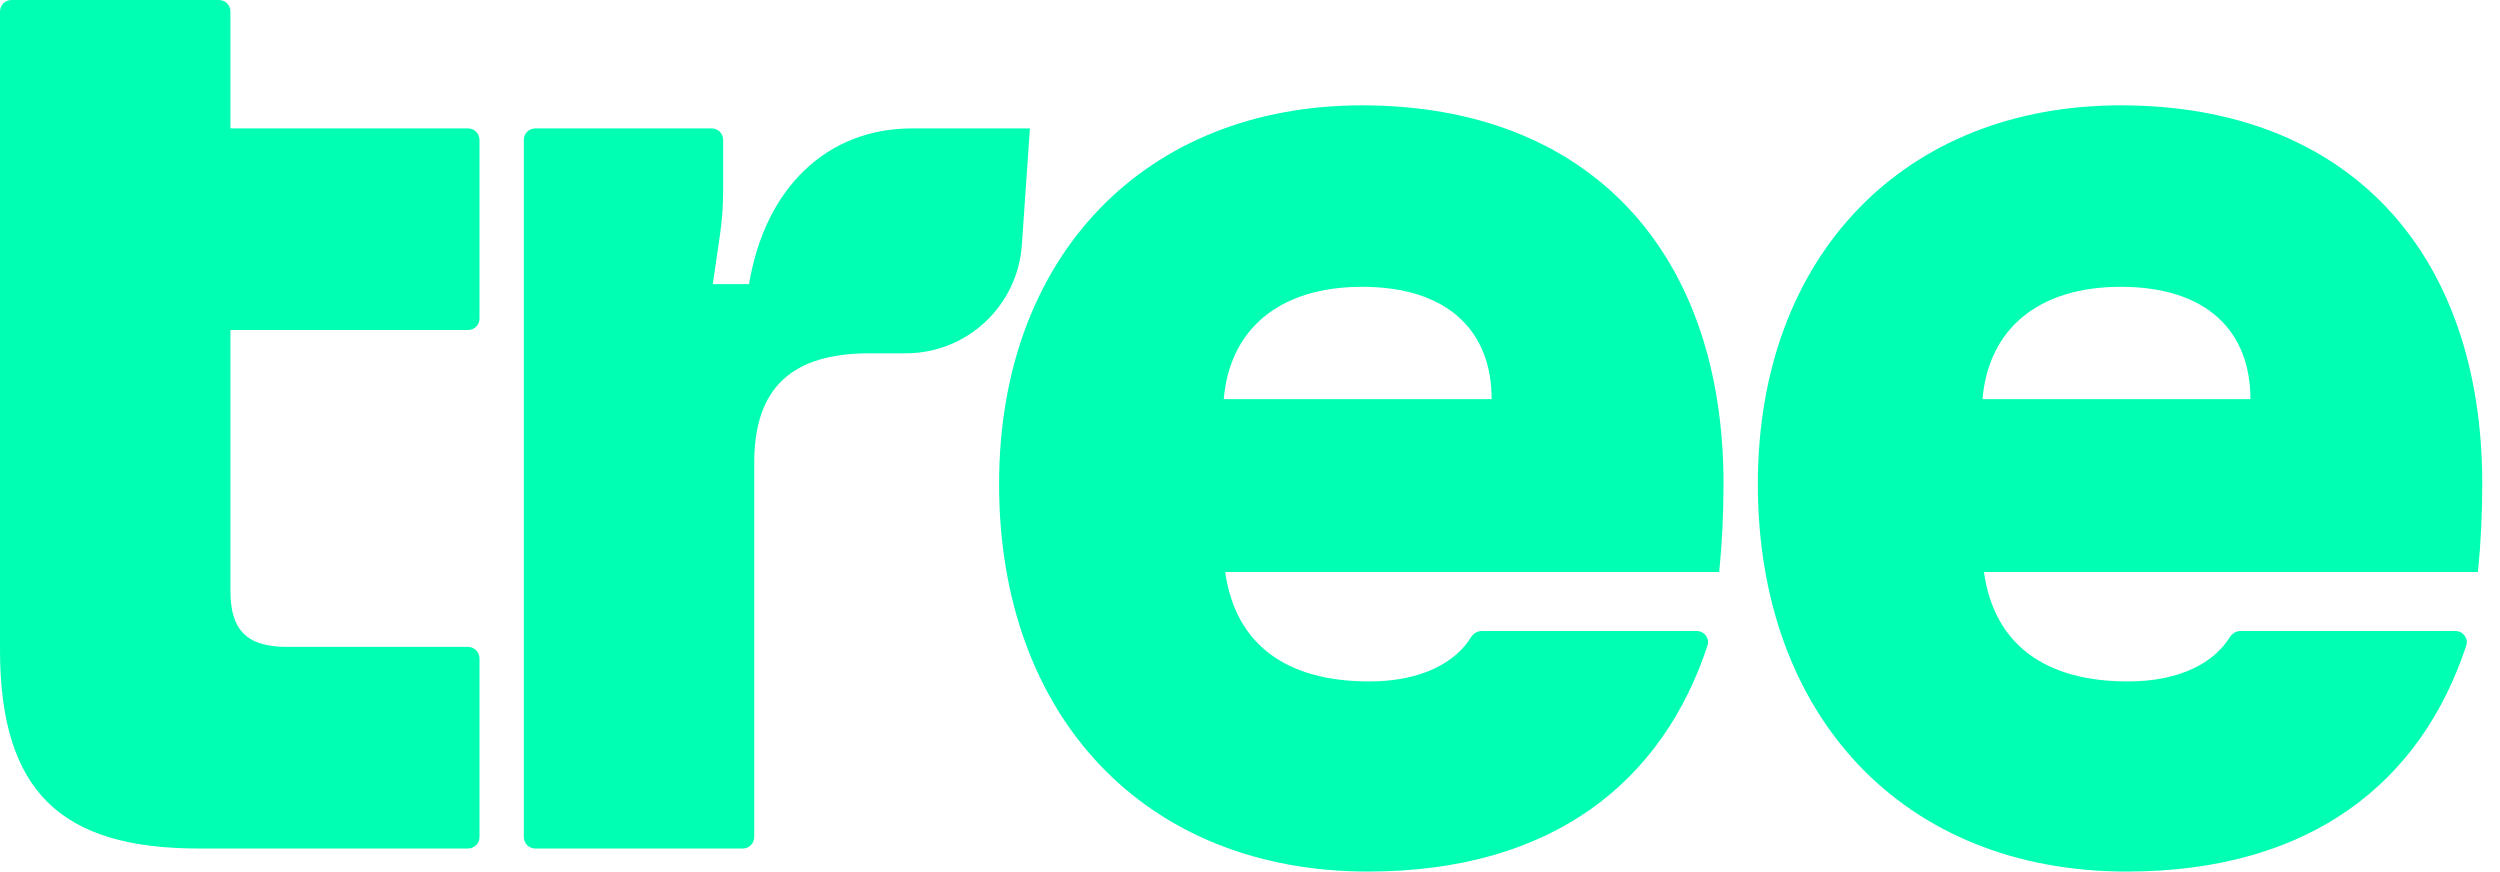 <svg xmlns="http://www.w3.org/2000/svg" width="109" height="38" viewBox="0 0 109 38" fill="none"><path d="M92.717 38C82.984 38 76.642 31.218 76.642 21.108C76.642 11.124 83.047 4.593 92.466 4.593C102.325 4.593 108.227 10.935 108.227 21.108C108.227 22.364 108.165 23.683 108.039 24.939H86.5C86.94 28.078 89.138 29.711 92.78 29.711C95.094 29.711 96.555 28.858 97.213 27.791C97.314 27.627 97.487 27.513 97.681 27.513H107.058C107.392 27.513 107.632 27.834 107.528 28.15C105.569 34.076 100.783 38 92.717 38ZM86.438 17.403H98.118C98.118 14.452 96.234 12.505 92.466 12.505C88.824 12.505 86.689 14.389 86.438 17.403Z" fill="#00FFB3"></path><path d="M59.636 38C49.902 38 43.56 31.218 43.56 21.108C43.56 11.124 49.965 4.593 59.384 4.593C69.243 4.593 75.146 10.935 75.146 21.108C75.146 22.364 75.083 23.683 74.958 24.939H53.419C53.858 28.078 56.056 29.711 59.698 29.711C62.012 29.711 63.474 28.858 64.131 27.791C64.233 27.627 64.406 27.513 64.599 27.513H73.977C74.31 27.513 74.551 27.834 74.446 28.15C72.488 34.076 67.702 38 59.636 38ZM53.356 17.403H65.036C65.036 14.452 63.152 12.505 59.384 12.505C55.742 12.505 53.607 14.389 53.356 17.403Z" fill="#00FFB3"></path><path d="M23.339 36.996C23.062 36.996 22.838 36.771 22.838 36.495V6.099C22.838 5.822 23.062 5.598 23.339 5.598H31.029C31.305 5.598 31.529 5.822 31.529 6.099V8.308C31.529 8.961 31.482 9.614 31.388 10.261L31.077 12.389H32.658C33.35 8.202 36.043 5.598 39.772 5.598H44.904L44.553 10.68C44.37 13.34 42.158 15.404 39.492 15.404H37.909C34.518 15.404 32.885 16.911 32.885 20.177V36.495C32.885 36.771 32.661 36.996 32.385 36.996H23.339Z" fill="#00FFB3"></path><path d="M8.666 36.995C2.763 36.995 0 34.609 0 28.329V0.501C0 0.224 0.224 0 0.501 0H9.546C9.823 0 10.047 0.224 10.047 0.501V5.598H20.405C20.682 5.598 20.906 5.822 20.906 6.098V13.888C20.906 14.165 20.682 14.389 20.405 14.389H10.047V25.755C10.047 27.387 10.675 28.204 12.496 28.204H20.405C20.682 28.204 20.906 28.428 20.906 28.705V36.494C20.906 36.771 20.682 36.995 20.405 36.995H8.666Z" fill="#00FFB3"></path></svg>